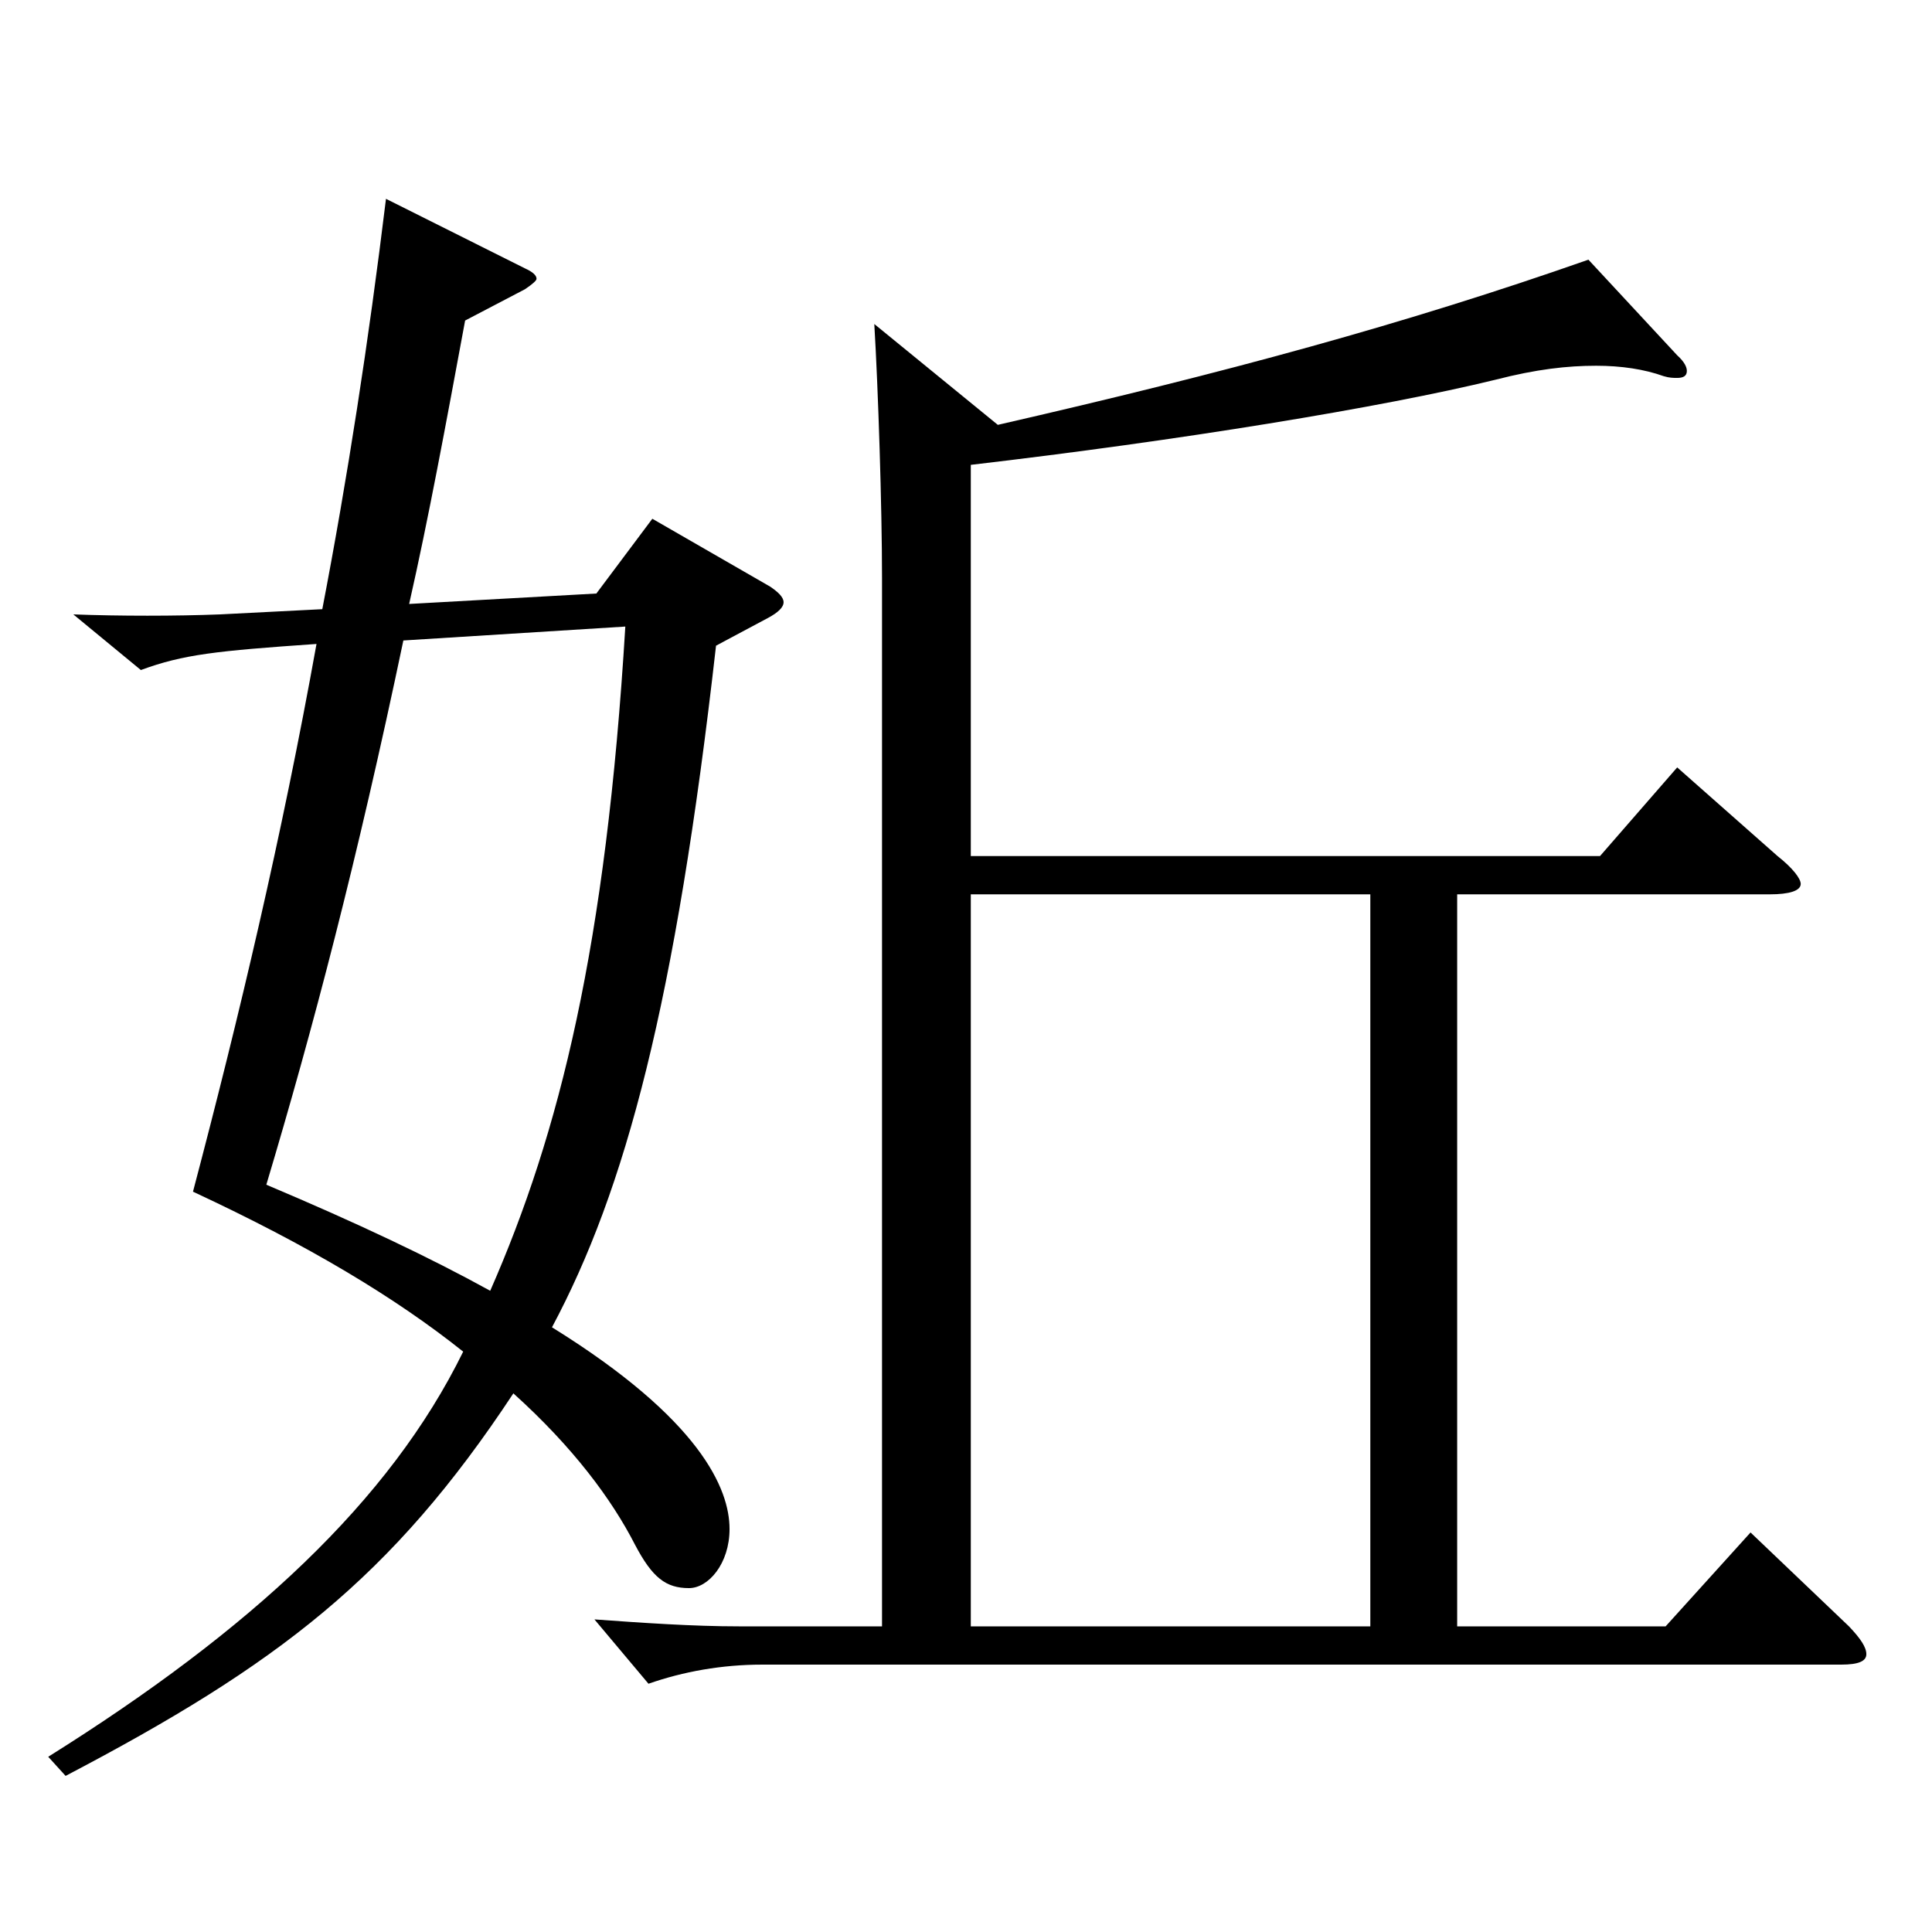 <?xml version="1.0" encoding="utf-8"?>
<!-- Generator: Adobe Illustrator 16.0.0, SVG Export Plug-In . SVG Version: 6.00 Build 0)  -->
<!DOCTYPE svg PUBLIC "-//W3C//DTD SVG 1.1//EN" "http://www.w3.org/Graphics/SVG/1.1/DTD/svg11.dtd">
<svg version="1.1" id="图层_1" xmlns="http://www.w3.org/2000/svg" xmlns:xlink="http://www.w3.org/1999/xlink" x="0px" y="0px"
	 width="1000px" height="1000px" viewBox="0 0 1000 1000" enable-background="new 0 0 1000 1000" xml:space="preserve">
<path d="M370.617,334.207c-20.979,185.399-46.952,281.698-84.914,352.798c76.922,47.7,91.907,83.699,91.907,104.399
	c0,18-10.989,30.6-20.979,30.6c-11.988,0-18.981-5.399-27.973-22.5c-11.987-23.399-31.968-50.399-62.937-78.299
	c-62.937,95.399-121.877,140.398-231.766,197.998l-8.991-9.899c104.895-65.7,176.821-132.3,214.783-209.699
	c-34.965-27.899-79.919-54.899-139.858-82.799c23.976-90.899,45.953-183.599,63.936-283.498c-51.948,3.6-68.931,5.399-90.909,13.5
	l-34.964-28.8c23.976,0.899,52.946,0.899,75.923,0l52.947-2.7c12.986-67.5,23.976-138.599,32.966-212.398l71.928,35.999
	c3.996,1.801,5.994,3.601,5.994,5.4c0,0.9-1.998,2.7-5.994,5.4l-30.969,16.199c-9.989,54-18.98,102.6-28.971,146.699l96.902-5.399
	l28.971-38.7l60.938,35.1c3.996,2.7,6.993,5.4,6.993,8.1c0,2.7-2.997,5.4-7.992,8.101L370.617,334.207z M208.78,331.508
	c-23.976,114.299-46.952,201.599-70.929,281.697c46.953,19.801,84.915,37.8,115.884,54.9
	c35.964-81.899,59.939-178.199,69.93-343.798L208.78,331.508z M502.484,443.106h325.672l39.96-45.899l51.947,45.899
	c7.992,6.3,11.988,11.7,11.988,14.4c0,3.6-5.994,5.399-15.984,5.399H754.23v378.897h107.892l43.955-48.6l50.949,48.6
	c5.994,6.3,8.99,10.8,8.99,14.4c0,3.6-3.995,5.399-12.986,5.399H394.593c-20.979,0-40.958,3.601-58.94,9.9l-27.972-33.3
	c24.975,1.8,50.949,3.6,74.925,3.6h73.925V299.107c0-36.899-1.998-98.1-3.995-131.398l63.936,52.199
	c117.881-27,210.787-52.199,305.691-85.499l45.954,49.499c3.995,3.601,4.994,6.3,4.994,8.101c0,2.699-1.998,3.6-4.994,3.6
	c-1.998,0-3.996,0-6.993-0.9c-9.99-3.6-21.978-5.399-34.965-5.399c-14.985,0-30.969,1.8-51.948,7.199
	c-58.94,14.4-163.834,31.5-271.726,44.101V443.106z M709.276,462.906H502.484v378.897h206.792V462.906z"/>
</svg>
